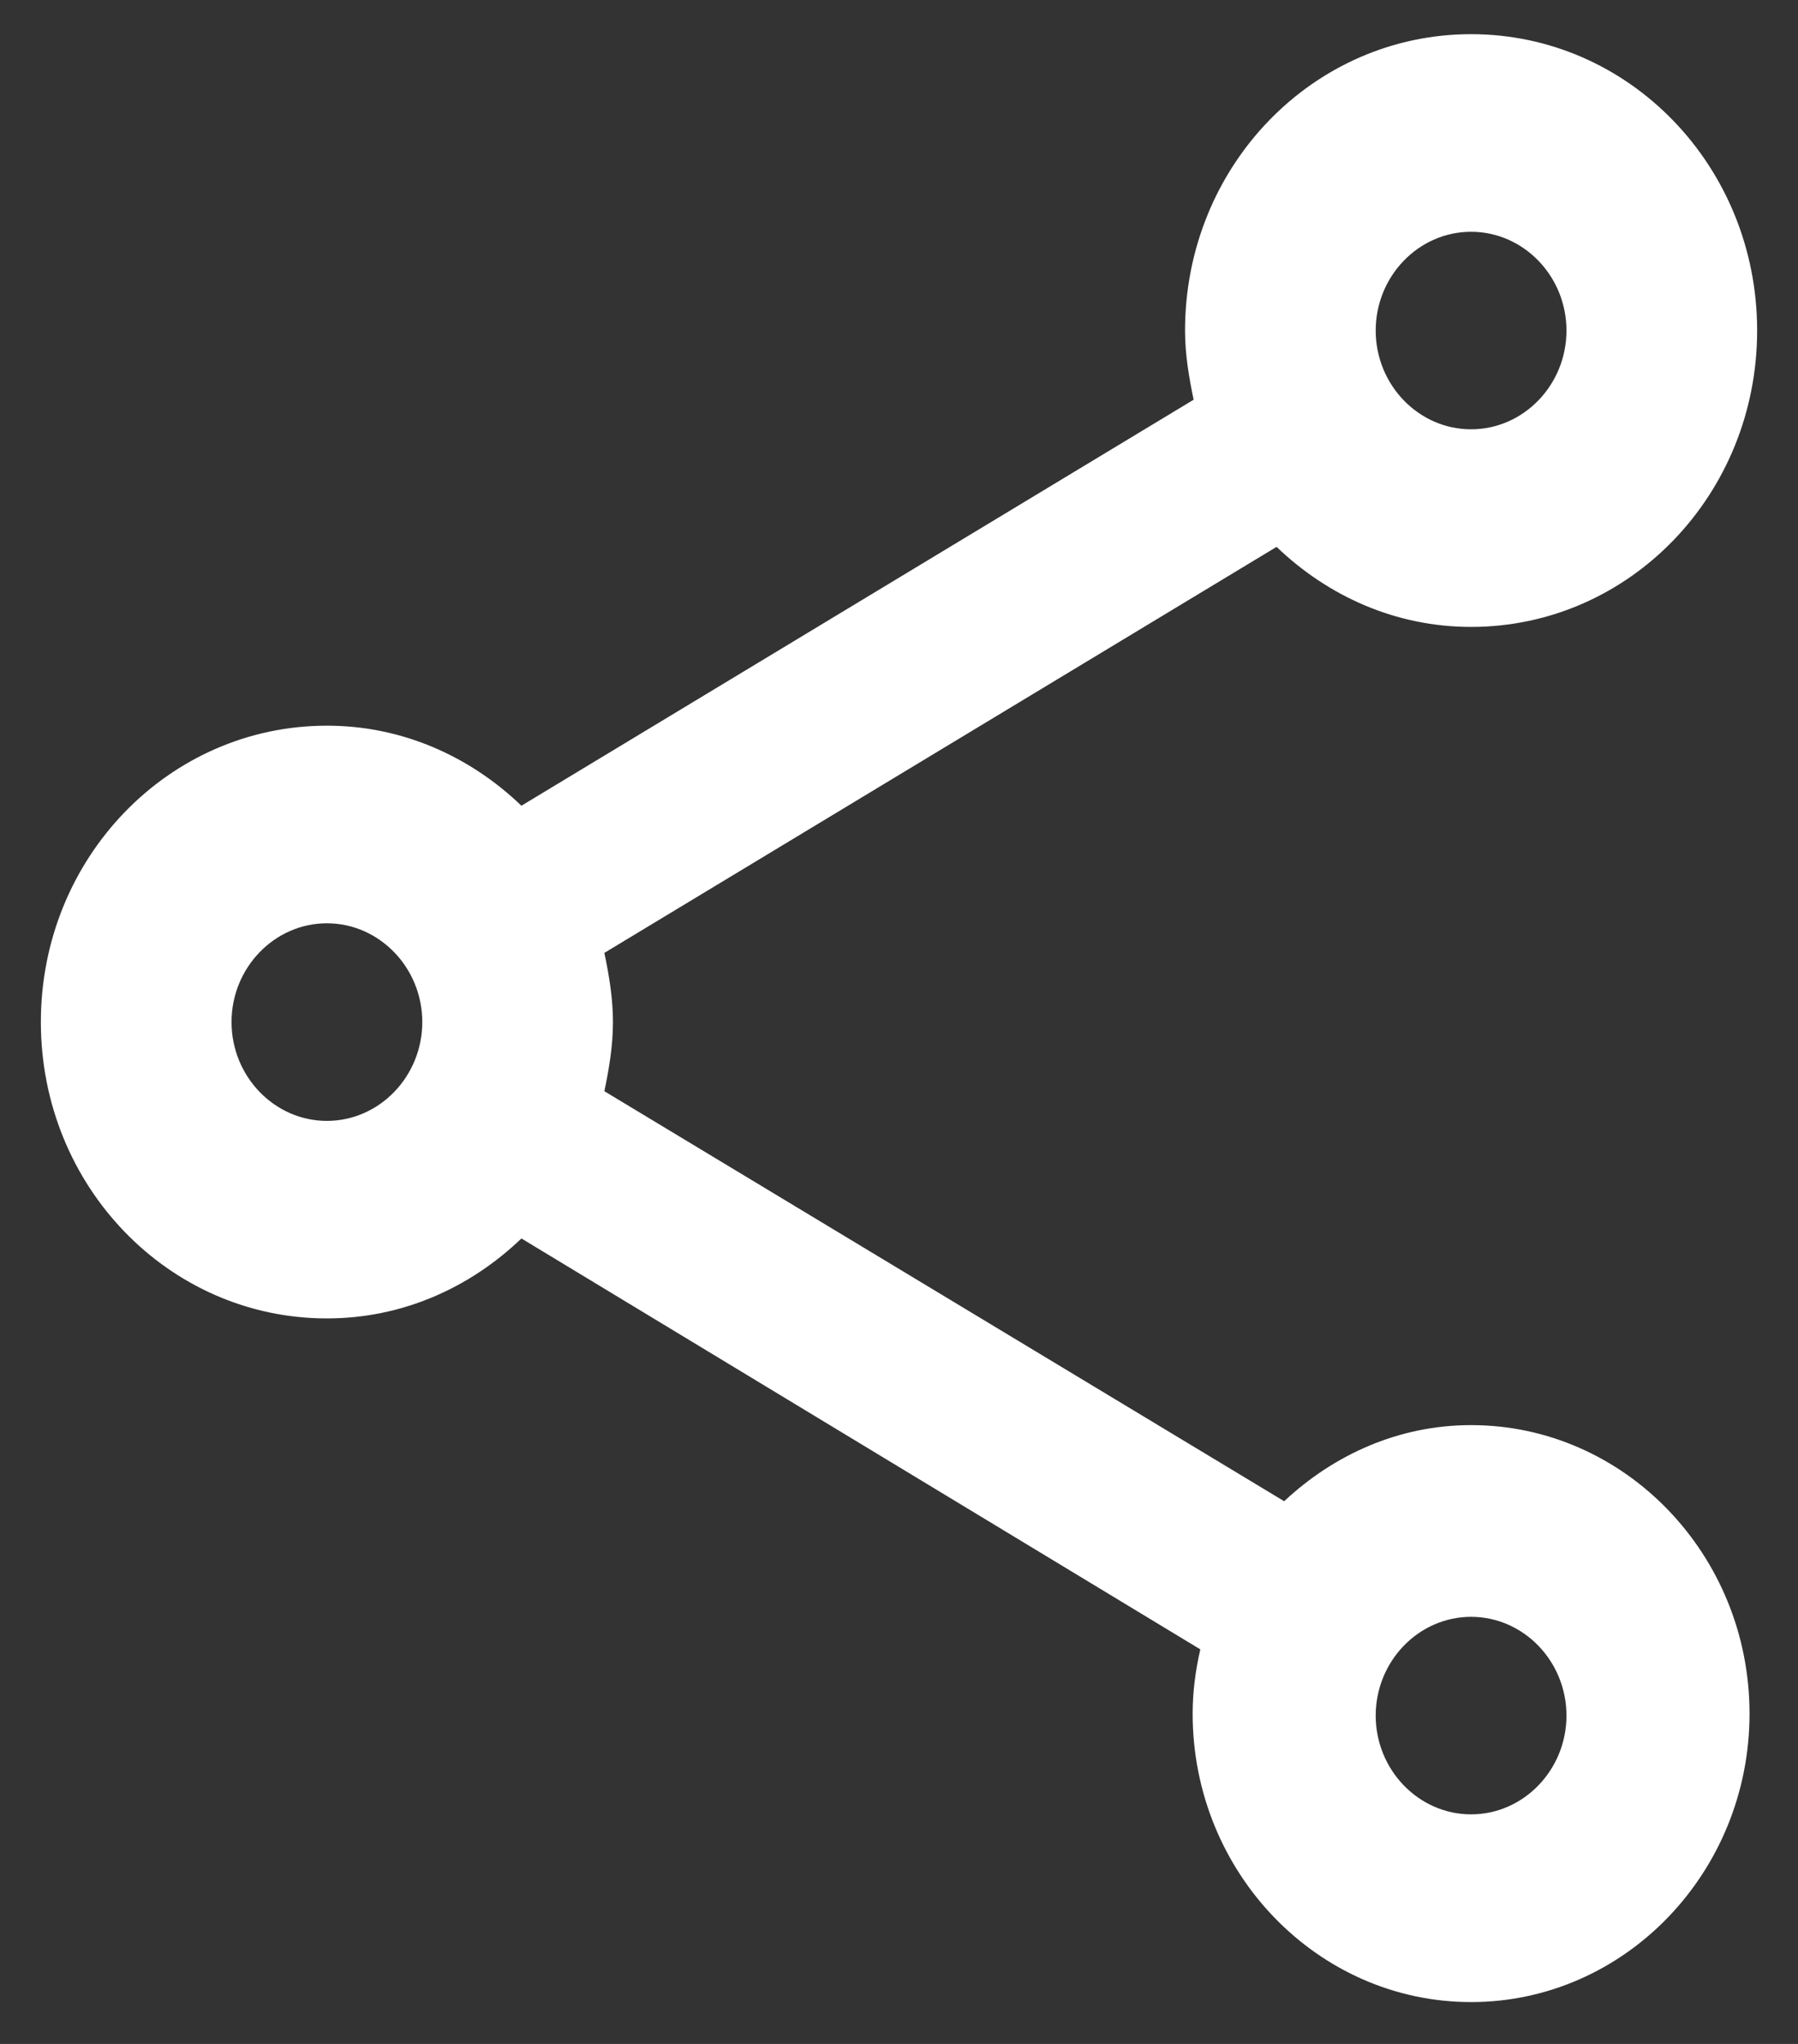 <?xml version="1.0" encoding="UTF-8"?>
<svg xmlns="http://www.w3.org/2000/svg" width="22" height="25" viewBox="0 0 22 25" fill="none">
  <rect x="0" y="0" width="22" height="25" fill="#333333" stroke="none"/>
  <path d="M18 17.431C17.113 17.431 16.32 17.794 15.713 18.362L7.395 13.347C7.453 13.069 7.5 12.791 7.5 12.501C7.5 12.211 7.453 11.933 7.395 11.655L15.62 6.689C16.25 7.293 17.078 7.668 18 7.668C19.937 7.668 21.5 6.049 21.5 4.043C21.5 2.037 19.937 0.418 18 0.418C16.063 0.418 14.5 2.037 14.5 4.043C14.5 4.333 14.547 4.611 14.605 4.889L6.38 9.855C5.75 9.251 4.922 8.876 4 8.876C2.063 8.876 0.5 10.495 0.5 12.501C0.5 14.507 2.063 16.126 4 16.126C4.922 16.126 5.75 15.752 6.38 15.148L14.687 20.174C14.628 20.428 14.593 20.694 14.593 20.96C14.593 22.905 16.122 24.488 18 24.488C19.878 24.488 21.407 22.905 21.407 20.96C21.407 19.014 19.878 17.431 18 17.431ZM18 2.835C18.642 2.835 19.167 3.378 19.167 4.043C19.167 4.708 18.642 5.251 18 5.251C17.358 5.251 16.833 4.708 16.833 4.043C16.833 3.378 17.358 2.835 18 2.835ZM4 13.71C3.358 13.71 2.833 13.166 2.833 12.501C2.833 11.837 3.358 11.293 4 11.293C4.642 11.293 5.167 11.837 5.167 12.501C5.167 13.166 4.642 13.71 4 13.71ZM18 22.192C17.358 22.192 16.833 21.648 16.833 20.984C16.833 20.319 17.358 19.776 18 19.776C18.642 19.776 19.167 20.319 19.167 20.984C19.167 21.648 18.642 22.192 18 22.192Z" fill="white"></path>
</svg>
